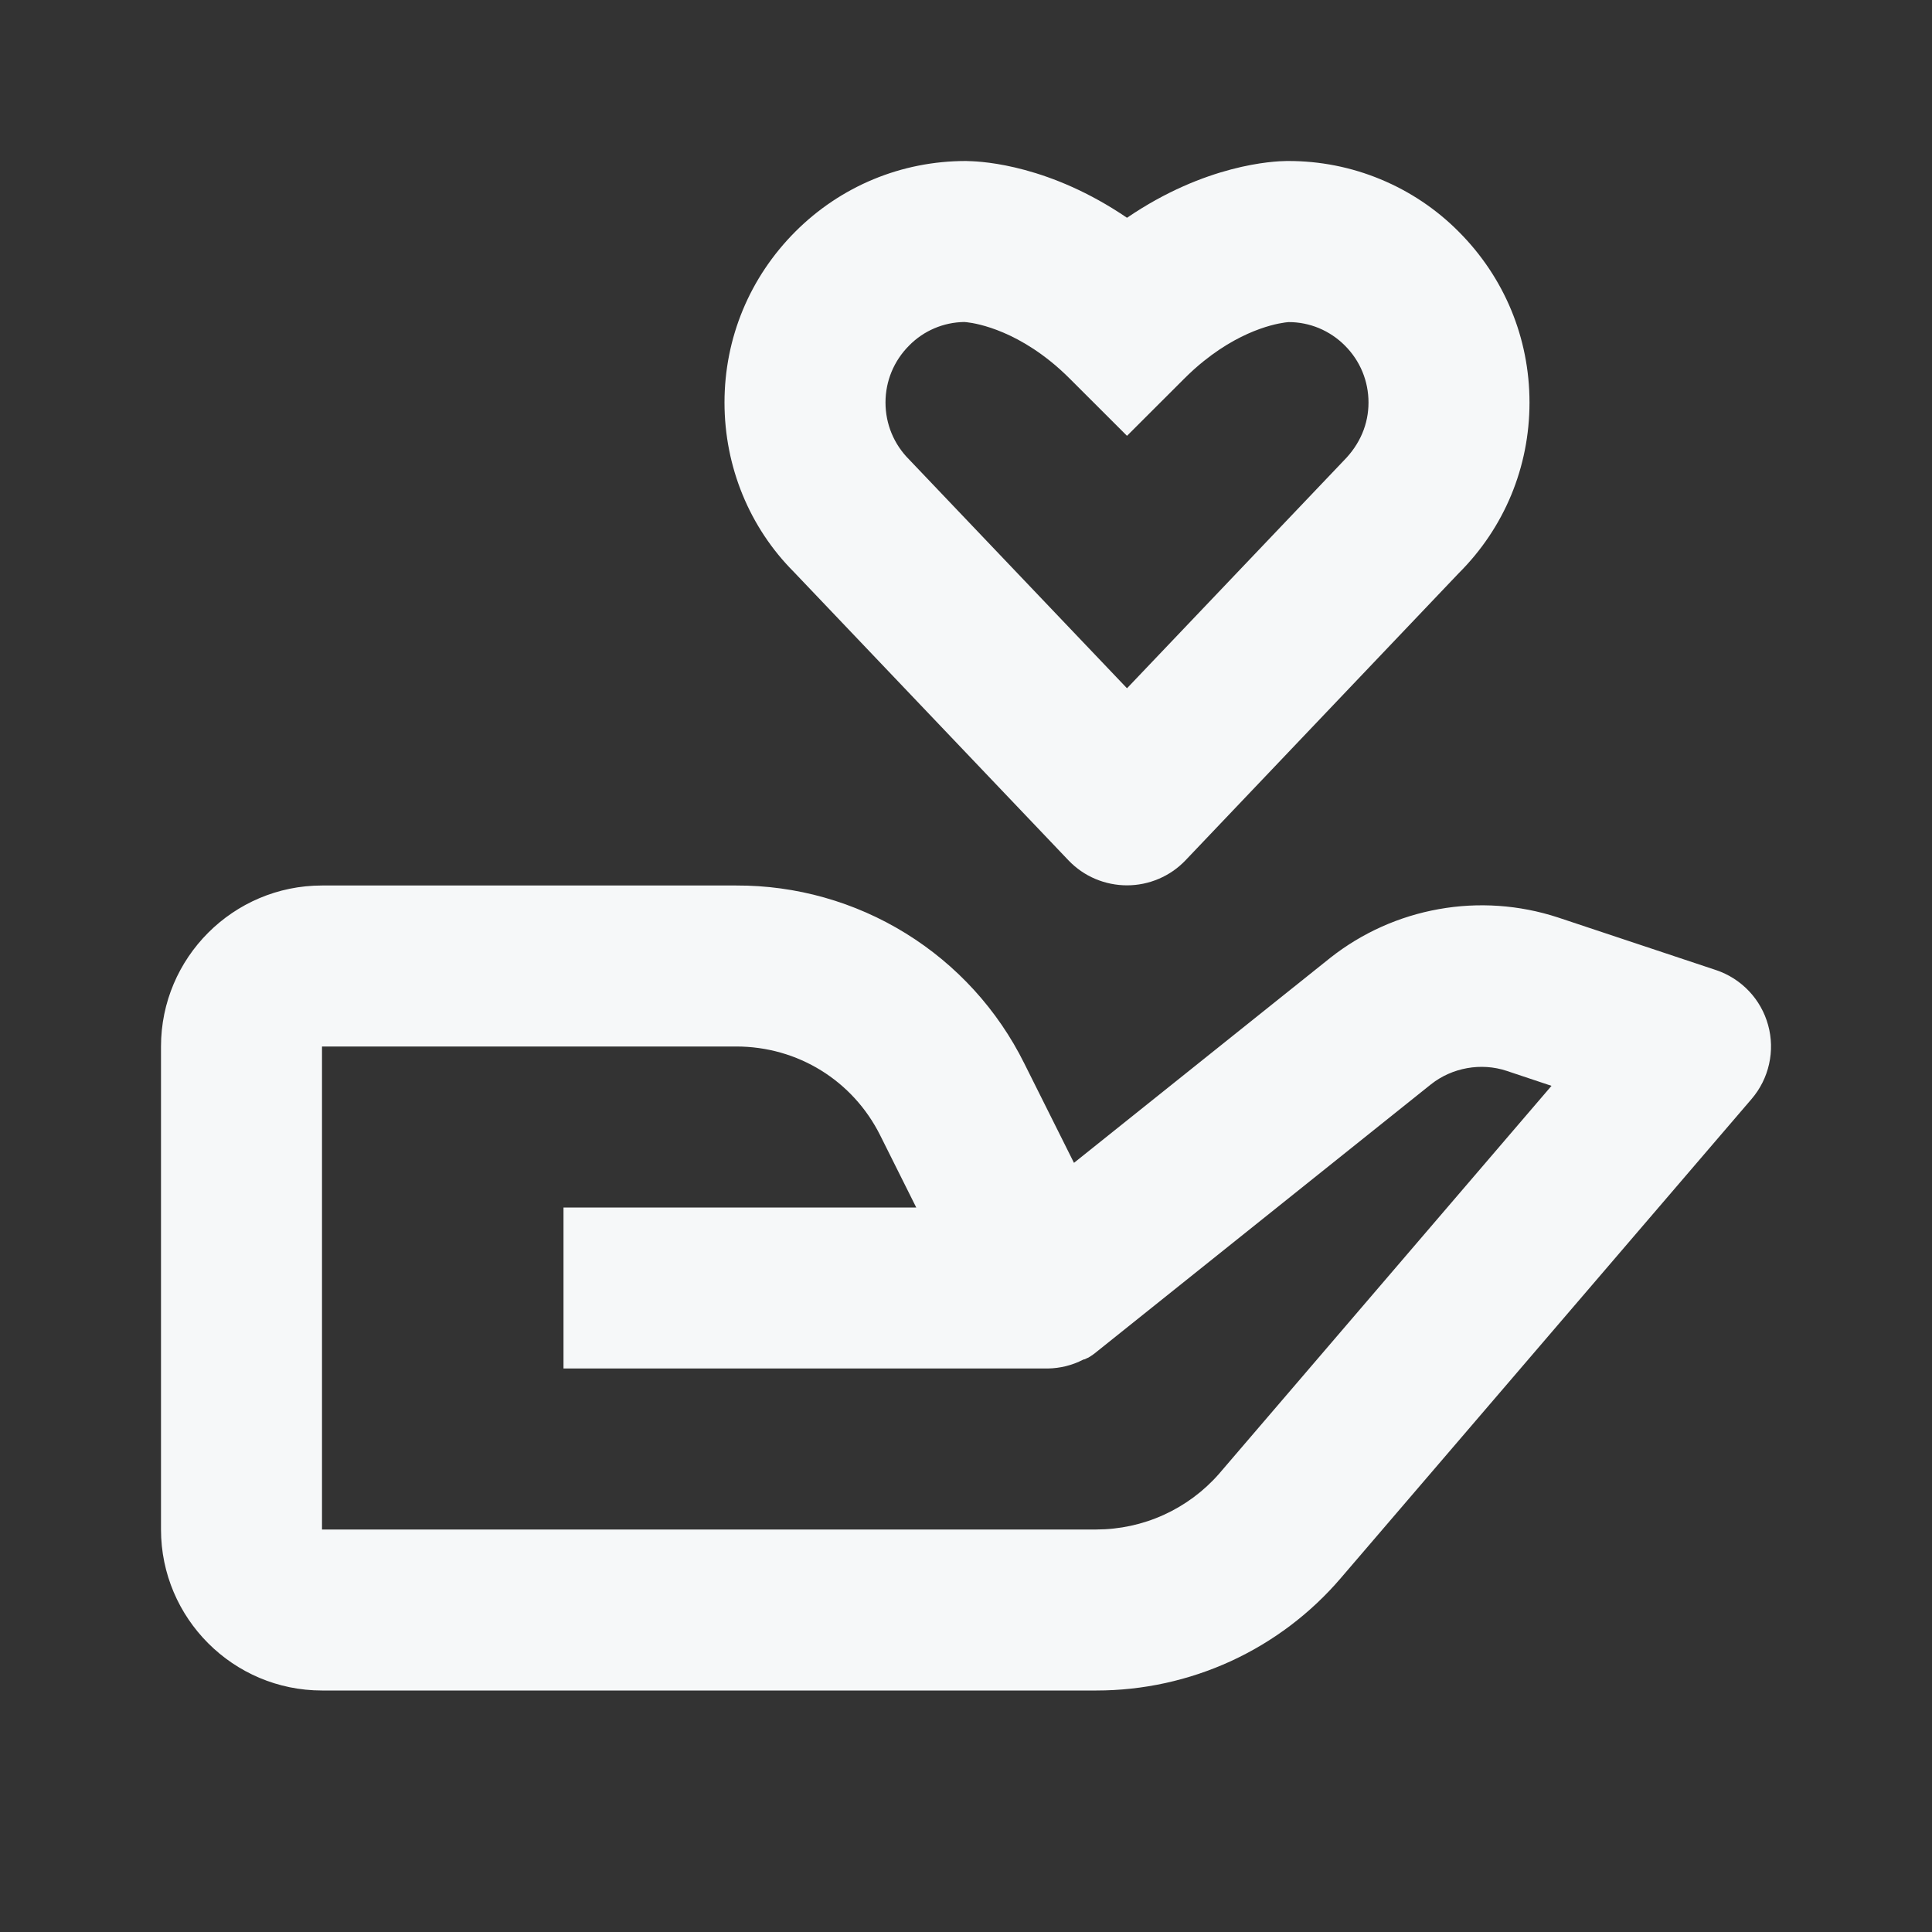 <svg width="36" height="36" viewBox="0 0 36 36" fill="none" xmlns="http://www.w3.org/2000/svg">
<rect x="0" y="0" width="36" height="36" fill="#333333" stroke="none"/>
<path d="M6 31.5H20.43C21.296 31.5 22.151 31.313 22.938 30.952C23.724 30.59 24.423 30.062 24.985 29.404L32.639 20.477C32.799 20.29 32.911 20.067 32.964 19.827C33.018 19.587 33.012 19.337 32.946 19.1C32.881 18.863 32.758 18.645 32.589 18.467C32.419 18.288 32.209 18.154 31.976 18.076L29.023 17.093C28.31 16.861 27.55 16.808 26.812 16.94C26.073 17.071 25.378 17.383 24.789 17.847L20.012 21.668L19.086 19.815C18.59 18.816 17.825 17.977 16.876 17.391C15.928 16.805 14.834 16.496 13.719 16.5H6C4.346 16.5 3 17.846 3 19.5V28.5C3 30.154 4.346 31.5 6 31.5ZM6 19.5H13.719C14.864 19.5 15.891 20.134 16.402 21.157L17.073 22.5H10.5V25.5H19.521C19.752 25.497 19.979 25.441 20.184 25.335L20.189 25.334L20.195 25.331H20.199L20.202 25.329H20.208L20.209 25.328C20.223 25.332 20.214 25.326 20.214 25.326C20.229 25.326 20.217 25.325 20.217 25.325H20.218L20.221 25.323L20.226 25.322L20.232 25.319L20.236 25.317L20.239 25.316C20.244 25.316 20.242 25.314 20.242 25.314L20.247 25.311L20.253 25.308L20.258 25.306L20.261 25.305H20.262L20.265 25.303L20.27 25.302L20.273 25.3C20.286 25.299 20.277 25.299 20.277 25.299L20.28 25.297C20.338 25.263 20.393 25.224 20.445 25.18L26.664 20.205C27.057 19.893 27.599 19.796 28.074 19.954L28.91 20.233L22.71 27.468C22.425 27.792 22.074 28.051 21.681 28.229C21.288 28.407 20.861 28.499 20.43 28.5H6V19.5ZM23.974 3C23.73 3.003 22.465 3.059 21 4.058C19.573 3.086 18.339 3.008 18.048 3.002L18.003 3H17.997C16.796 3 15.665 3.47 14.819 4.317C13.97 5.168 13.5 6.297 13.5 7.5C13.5 8.703 13.97 9.833 14.791 10.656L19.913 16.035C20.053 16.181 20.222 16.298 20.409 16.377C20.596 16.456 20.797 16.497 21 16.497C21.203 16.497 21.404 16.456 21.591 16.376C21.778 16.297 21.947 16.18 22.087 16.034L27.181 10.681C28.032 9.833 28.5 8.703 28.5 7.5C28.5 6.297 28.03 5.168 27.183 4.319C26.767 3.899 26.271 3.567 25.725 3.341C25.179 3.114 24.594 2.999 24.003 3H23.974ZM25.5 7.5C25.5 7.901 25.344 8.277 25.034 8.588L21 12.825L16.939 8.561C16.656 8.277 16.5 7.901 16.5 7.5C16.5 7.1 16.656 6.723 16.941 6.438C17.212 6.162 17.582 6.005 17.968 6C18.006 6.002 18.721 6.048 19.569 6.728C19.691 6.825 19.814 6.936 19.939 7.061L21 8.121L22.061 7.061C22.186 6.936 22.309 6.825 22.431 6.728C23.224 6.09 23.895 6.011 24.009 6.002C24.204 6.001 24.398 6.04 24.579 6.115C24.759 6.191 24.923 6.301 25.061 6.44C25.344 6.723 25.5 7.1 25.5 7.5Z" fill="#F6F8F9"/>
</svg>
